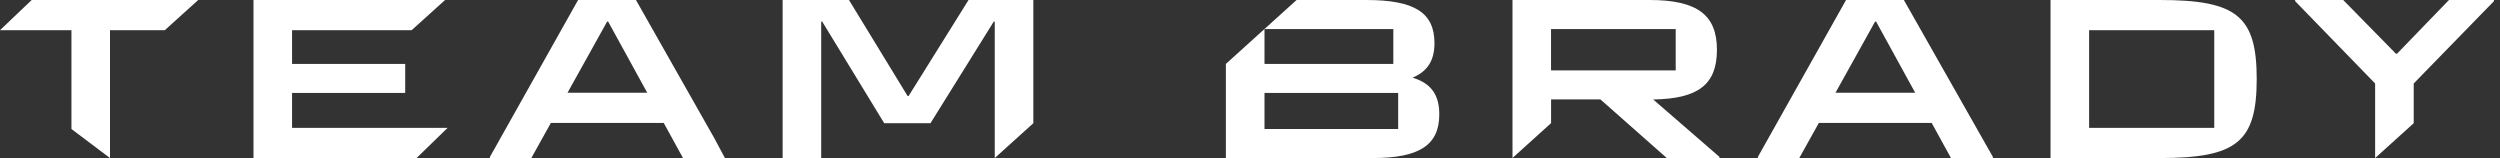 <svg width="174" height="11" viewBox="0 0 174 11" fill="none" xmlns="http://www.w3.org/2000/svg">
<rect x="0" y="0" width="174" height="11" fill="#333333" stroke="none"/>
<path d="M2.205 0L0 2.102H4.972V8.978L7.656 11V2.102H11.468L13.796 0H2.205Z" fill="white"/>
<path d="M17.643 0V11H28.991L31.154 8.898H20.328V6.47H28.202V4.448H20.328V2.102H28.649L30.977 0H17.643Z" fill="white"/>
<path d="M42.257 1.504H42.328L45.048 6.455H39.499L42.255 1.504H42.257ZM40.235 0L34.098 10.921V11H36.98L38.34 8.557H46.196L47.538 11H50.455L49.716 9.617L44.262 0H40.235Z" fill="white"/>
<path d="M67.41 0L63.239 6.682H63.169L59.089 0H54.471V11H57.155V1.504H57.226L61.541 8.575H64.761L69.165 1.504H69.235V11L71.92 8.575V0H67.41Z" fill="white"/>
<path d="M107.952 4.901H116.629V2.022H107.952V4.901ZM119.673 10.918V10.997H116.005L111.39 6.92H107.955V8.569L105.27 10.994V0H114.81C118.121 0 119.499 1.036 119.499 3.462C119.499 5.887 118.192 6.876 115.06 6.923L119.676 10.921H119.673V10.918Z" fill="white"/>
<path d="M130.508 1.504H130.578L133.298 6.455H127.75L130.505 1.504H130.508ZM128.485 0L122.348 10.921V11H125.23L126.59 8.557H134.446L135.788 11H138.705V10.921L132.509 0H128.482H128.485Z" fill="white"/>
<path d="M145.402 8.898H154.112V2.102H145.402V8.895V8.898ZM142.717 11V0H150.321C155.672 0 157.067 1.116 157.067 5.499C157.067 9.881 155.672 11 150.321 11H142.717Z" fill="white"/>
<path d="M170.448 0L166.831 3.738H166.757L163.087 0H159.74V0.079L165.309 5.811V11L167.994 8.575V5.811L173.58 0.079V0H170.448Z" fill="white"/>
<path d="M97.313 8.978H88.009V6.47H97.313V8.978ZM88.009 2.022H96.975V4.448H88.009V2.022ZM98.317 5.404C99.391 4.951 99.839 4.174 99.839 2.994C99.836 0.874 98.44 0 95.094 0H90.243L85.321 4.448V11H95.538C98.797 11 100.174 10.093 100.174 7.959C100.174 6.632 99.638 5.808 98.314 5.404" fill="white"/>
</svg>
